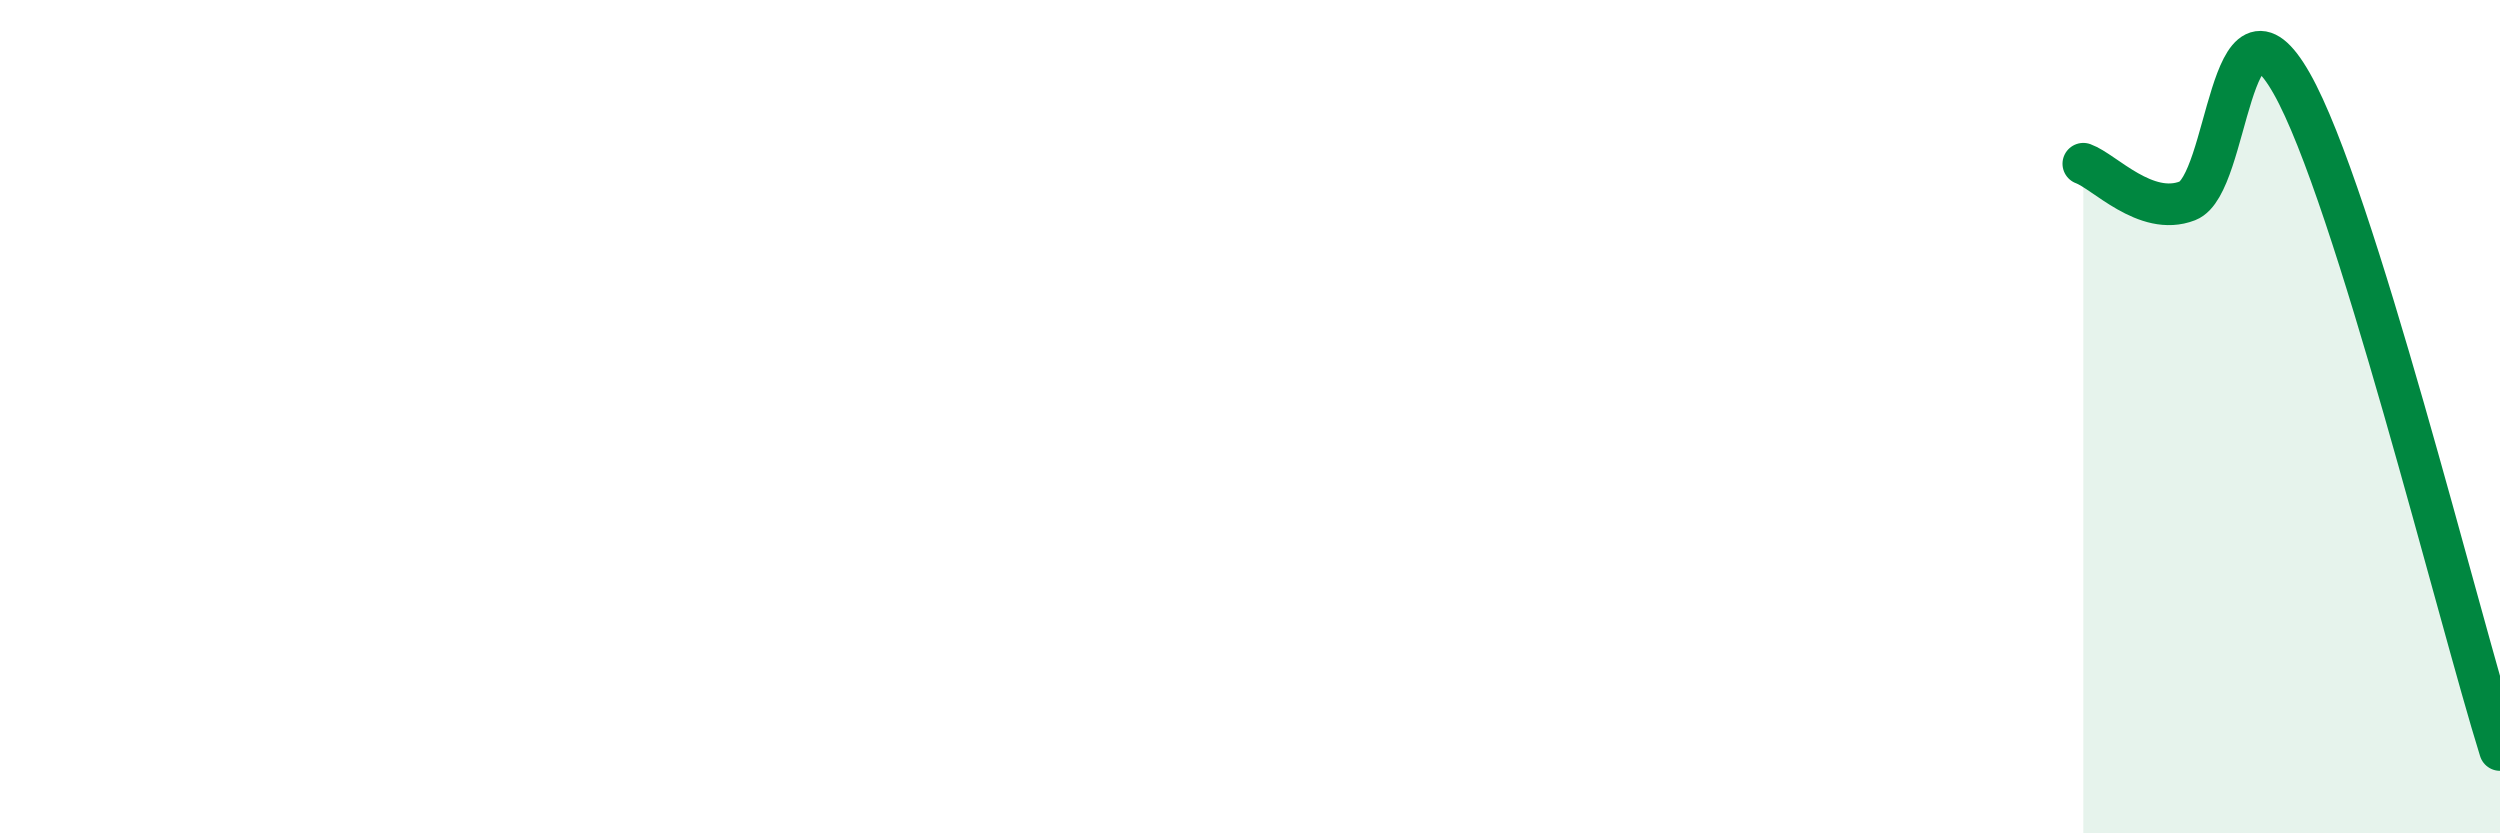 
    <svg width="60" height="20" viewBox="0 0 60 20" xmlns="http://www.w3.org/2000/svg">
      <path
        d="M 50,3.93 C 50.5,4.11 51.5,5.21 52.5,4.82 C 53.5,4.43 53.5,-0.64 55,2 C 56.5,4.64 59,14.8 60,18L60 20L50 20Z"
        fill="#008740"
        opacity="0.1"
        stroke-linecap="round"
        stroke-linejoin="round"
      />
      <path
        d="M 50,3.93 C 50.5,4.11 51.5,5.21 52.5,4.82 C 53.5,4.43 53.5,-0.64 55,2 C 56.5,4.64 59,14.8 60,18"
        stroke="#008740"
        stroke-width="1"
        fill="none"
        stroke-linecap="round"
        stroke-linejoin="round"
      />
    </svg>
  